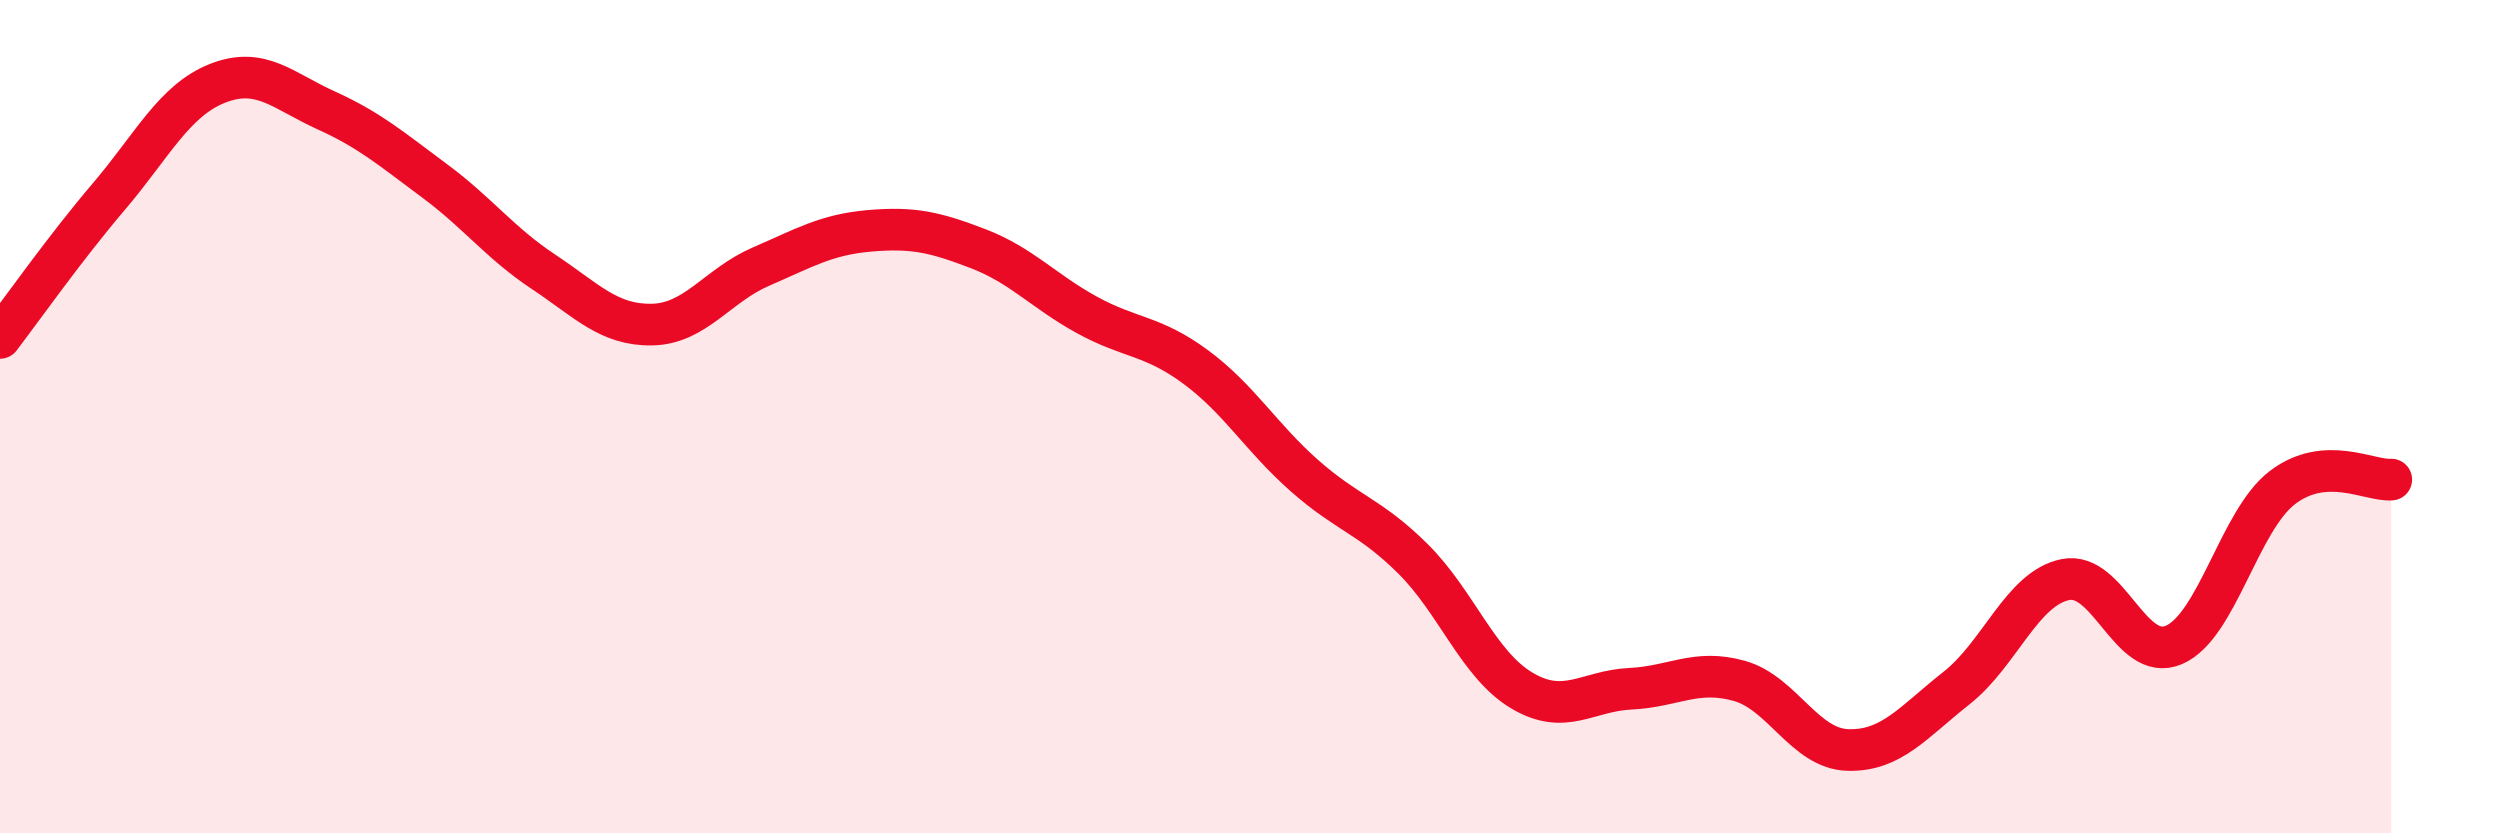 
    <svg width="60" height="20" viewBox="0 0 60 20" xmlns="http://www.w3.org/2000/svg">
      <path
        d="M 0,8.11 C 0.52,7.43 1.57,5.94 2.61,4.72 C 3.65,3.5 4.18,2.41 5.22,2 C 6.26,1.59 6.79,2.18 7.83,2.65 C 8.87,3.12 9.39,3.57 10.43,4.34 C 11.47,5.11 12,5.83 13.04,6.52 C 14.08,7.21 14.61,7.81 15.65,7.79 C 16.69,7.77 17.22,6.85 18.26,6.4 C 19.3,5.95 19.83,5.63 20.87,5.54 C 21.91,5.45 22.44,5.57 23.48,5.97 C 24.52,6.37 25.05,6.99 26.09,7.56 C 27.13,8.13 27.66,8.04 28.7,8.81 C 29.74,9.58 30.26,10.49 31.3,11.41 C 32.34,12.33 32.87,12.38 33.91,13.41 C 34.95,14.44 35.48,15.95 36.52,16.57 C 37.56,17.19 38.09,16.58 39.13,16.53 C 40.17,16.48 40.7,16.05 41.74,16.34 C 42.78,16.63 43.31,17.97 44.35,18 C 45.39,18.03 45.92,17.33 46.96,16.51 C 48,15.69 48.53,14.12 49.57,13.91 C 50.61,13.7 51.13,15.92 52.17,15.48 C 53.21,15.04 53.74,12.49 54.78,11.7 C 55.82,10.91 56.87,11.55 57.39,11.51L57.39 20L0 20Z"
        fill="#EB0A25"
        opacity="0.1"
        stroke-linecap="round"
        stroke-linejoin="round"
      />
      <path
        d="M 0,8.11 C 0.52,7.43 1.57,5.94 2.61,4.72 C 3.65,3.5 4.18,2.41 5.22,2 C 6.26,1.59 6.79,2.18 7.83,2.65 C 8.87,3.12 9.39,3.57 10.43,4.34 C 11.47,5.11 12,5.83 13.04,6.52 C 14.08,7.21 14.61,7.81 15.65,7.79 C 16.69,7.77 17.22,6.85 18.26,6.4 C 19.3,5.95 19.83,5.63 20.87,5.54 C 21.91,5.45 22.44,5.57 23.48,5.97 C 24.52,6.37 25.05,6.99 26.09,7.56 C 27.13,8.13 27.66,8.04 28.7,8.81 C 29.74,9.58 30.26,10.49 31.3,11.41 C 32.34,12.33 32.87,12.38 33.91,13.41 C 34.95,14.44 35.48,15.95 36.52,16.57 C 37.56,17.19 38.09,16.58 39.13,16.53 C 40.17,16.48 40.7,16.05 41.74,16.34 C 42.78,16.63 43.31,17.97 44.35,18 C 45.39,18.03 45.92,17.33 46.96,16.51 C 48,15.69 48.53,14.12 49.57,13.91 C 50.61,13.7 51.13,15.92 52.17,15.48 C 53.21,15.04 53.74,12.49 54.78,11.7 C 55.82,10.91 56.87,11.55 57.39,11.51"
        stroke="#EB0A25"
        stroke-width="1"
        fill="none"
        stroke-linecap="round"
        stroke-linejoin="round"
      />
    </svg>
  